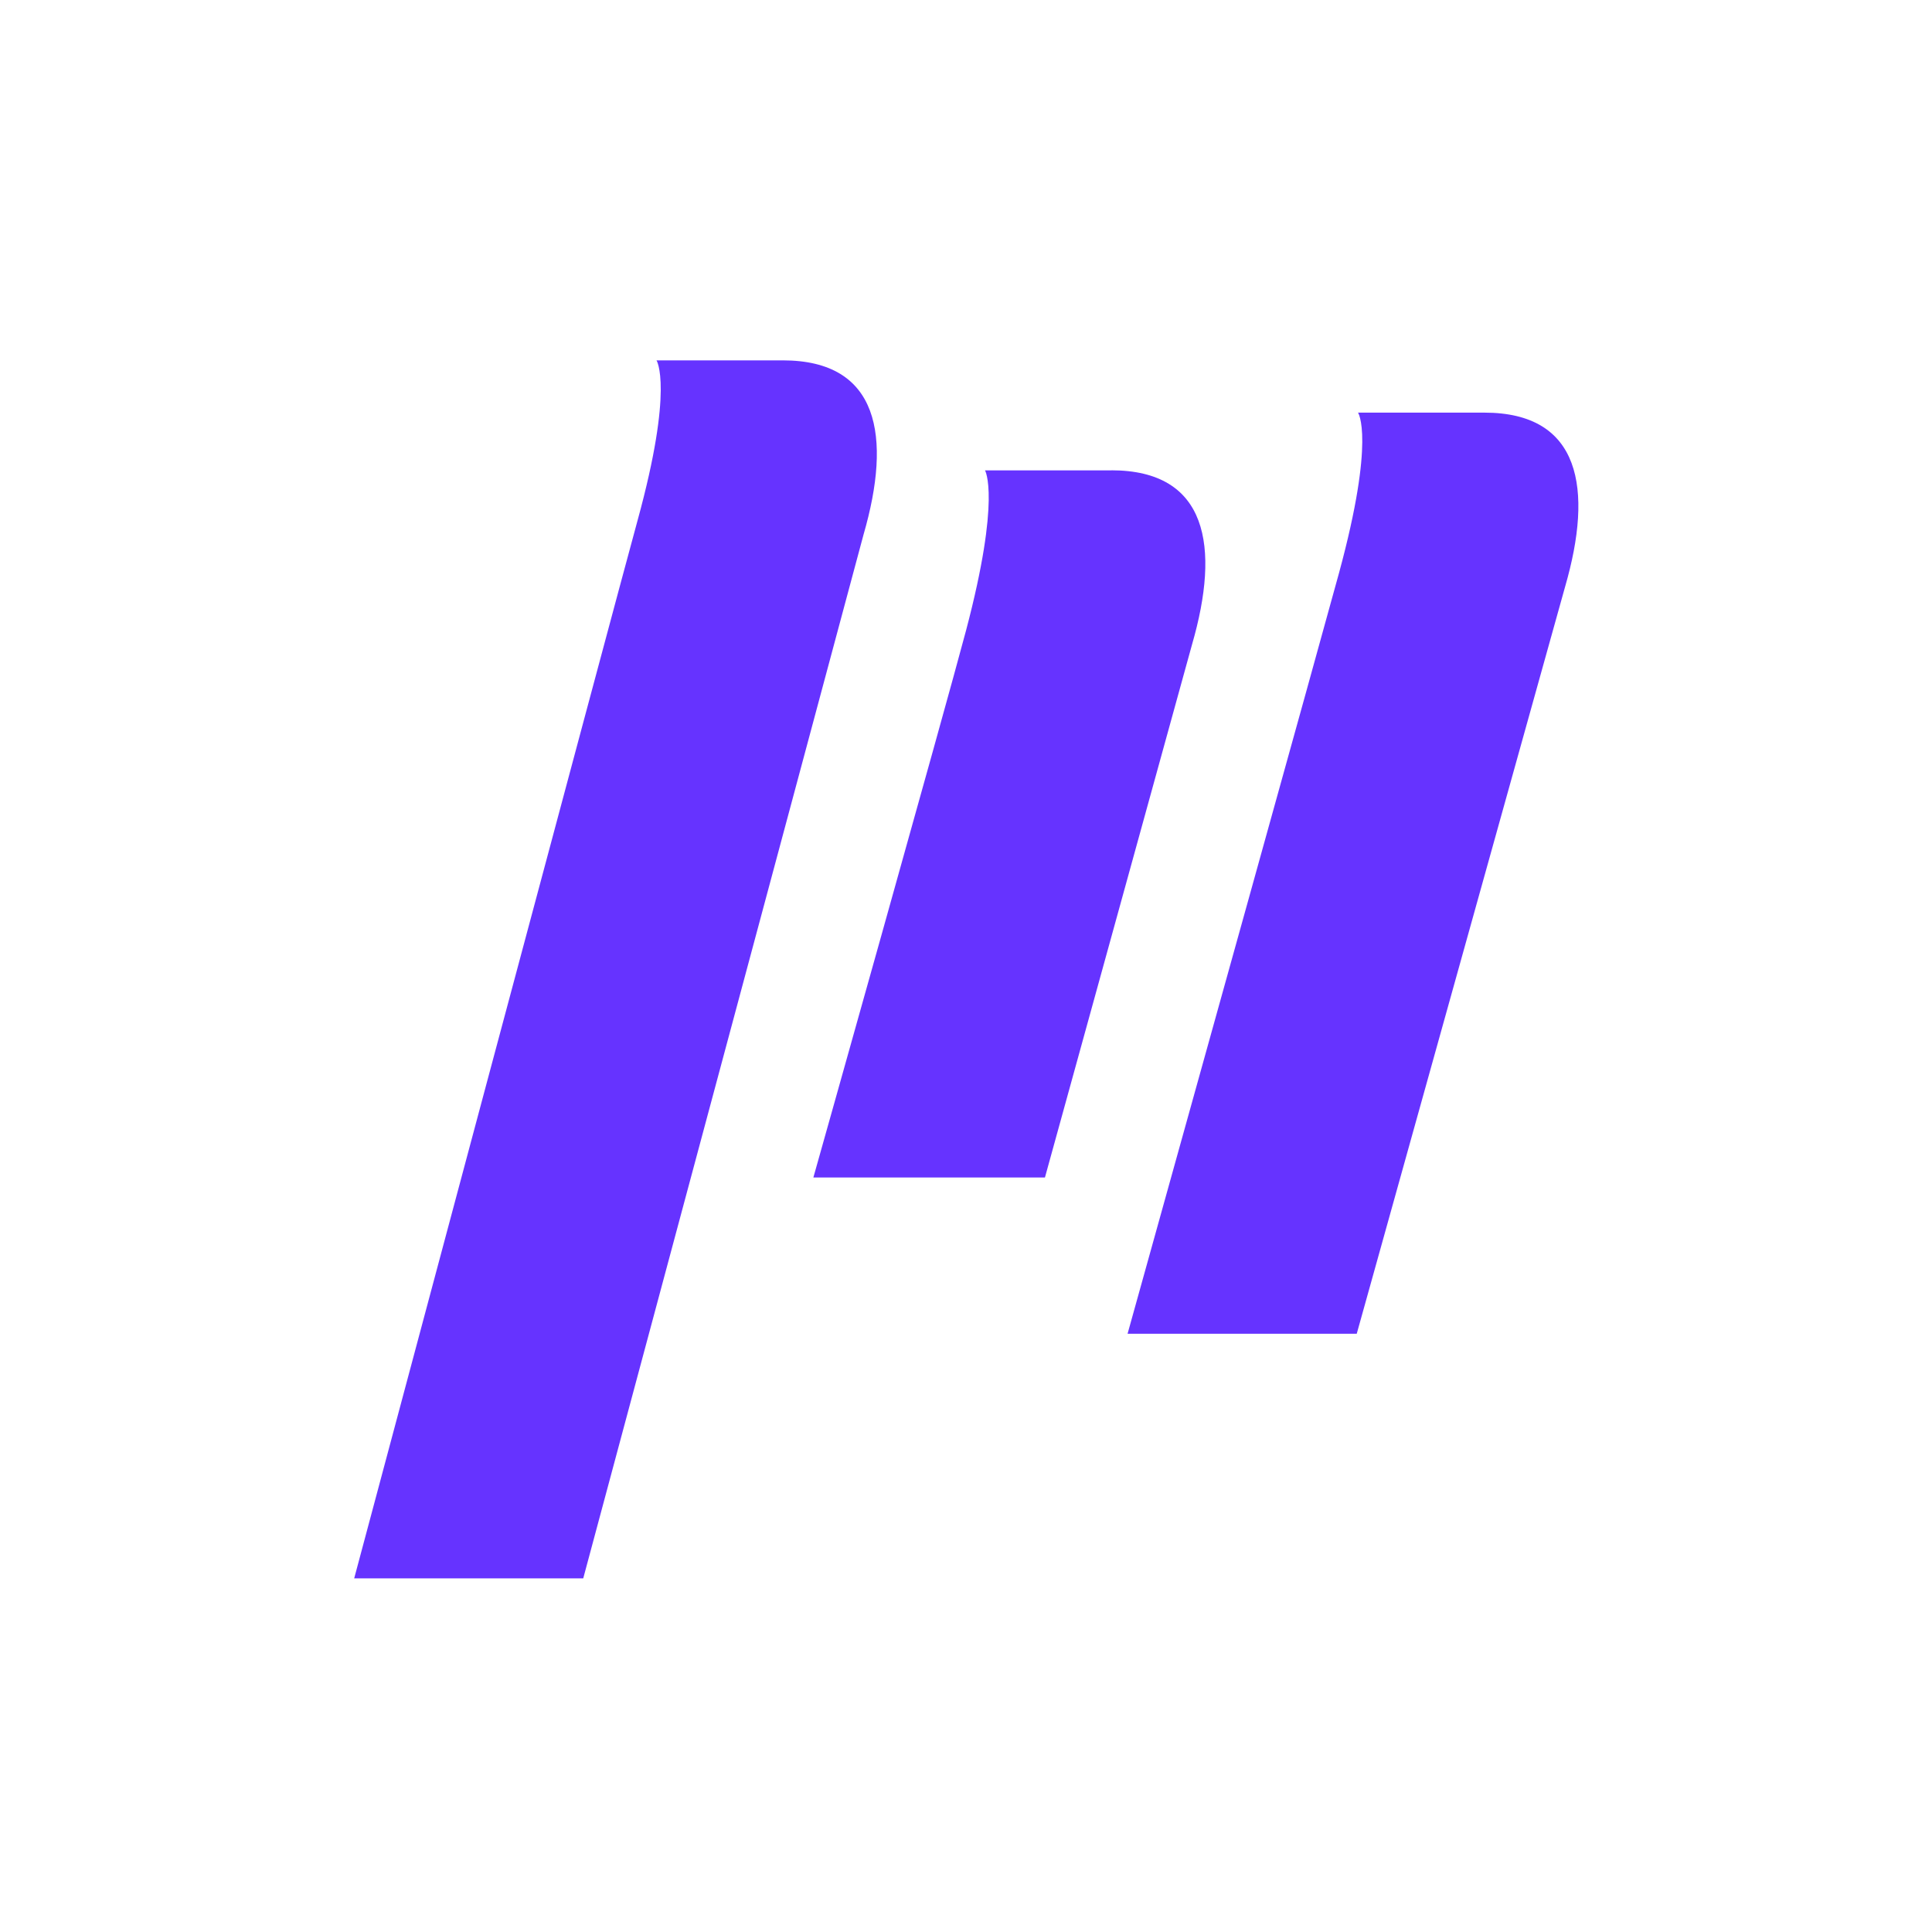 <svg xmlns="http://www.w3.org/2000/svg" id="Calque_1" data-name="Calque 1" viewBox="0 0 375.18 375.18"><defs><style>
      .cls-1 {
        fill: #63f;
        stroke-width: 0px;
      }
    </style></defs><path class="cls-1" d="M152.03,69.98h-24.54s3.42,5.21-3.68,31.09c-4.19,15.3-55.03,205.44-55.03,205.44h44.48l54.44-202.72c5.5-19,3.05-33.81-15.67-33.81Z"></path><path class="cls-1" d="M215.82,91.34h-24.54s3.15,5.21-3.68,31.09c-4.05,15.34-29.65,106.23-29.65,106.23h44.97l28.57-103.52c5.5-19,3.05-33.81-15.67-33.81Z"></path><path class="cls-1" d="M218.97,259h44.5l40.46-145.06c5.5-19,3.05-33.81-15.67-33.81h-24.54s3.42,4.94-3.68,31.09c-3.39,12.48-30.99,111.59-41.07,147.77Z"></path></svg>